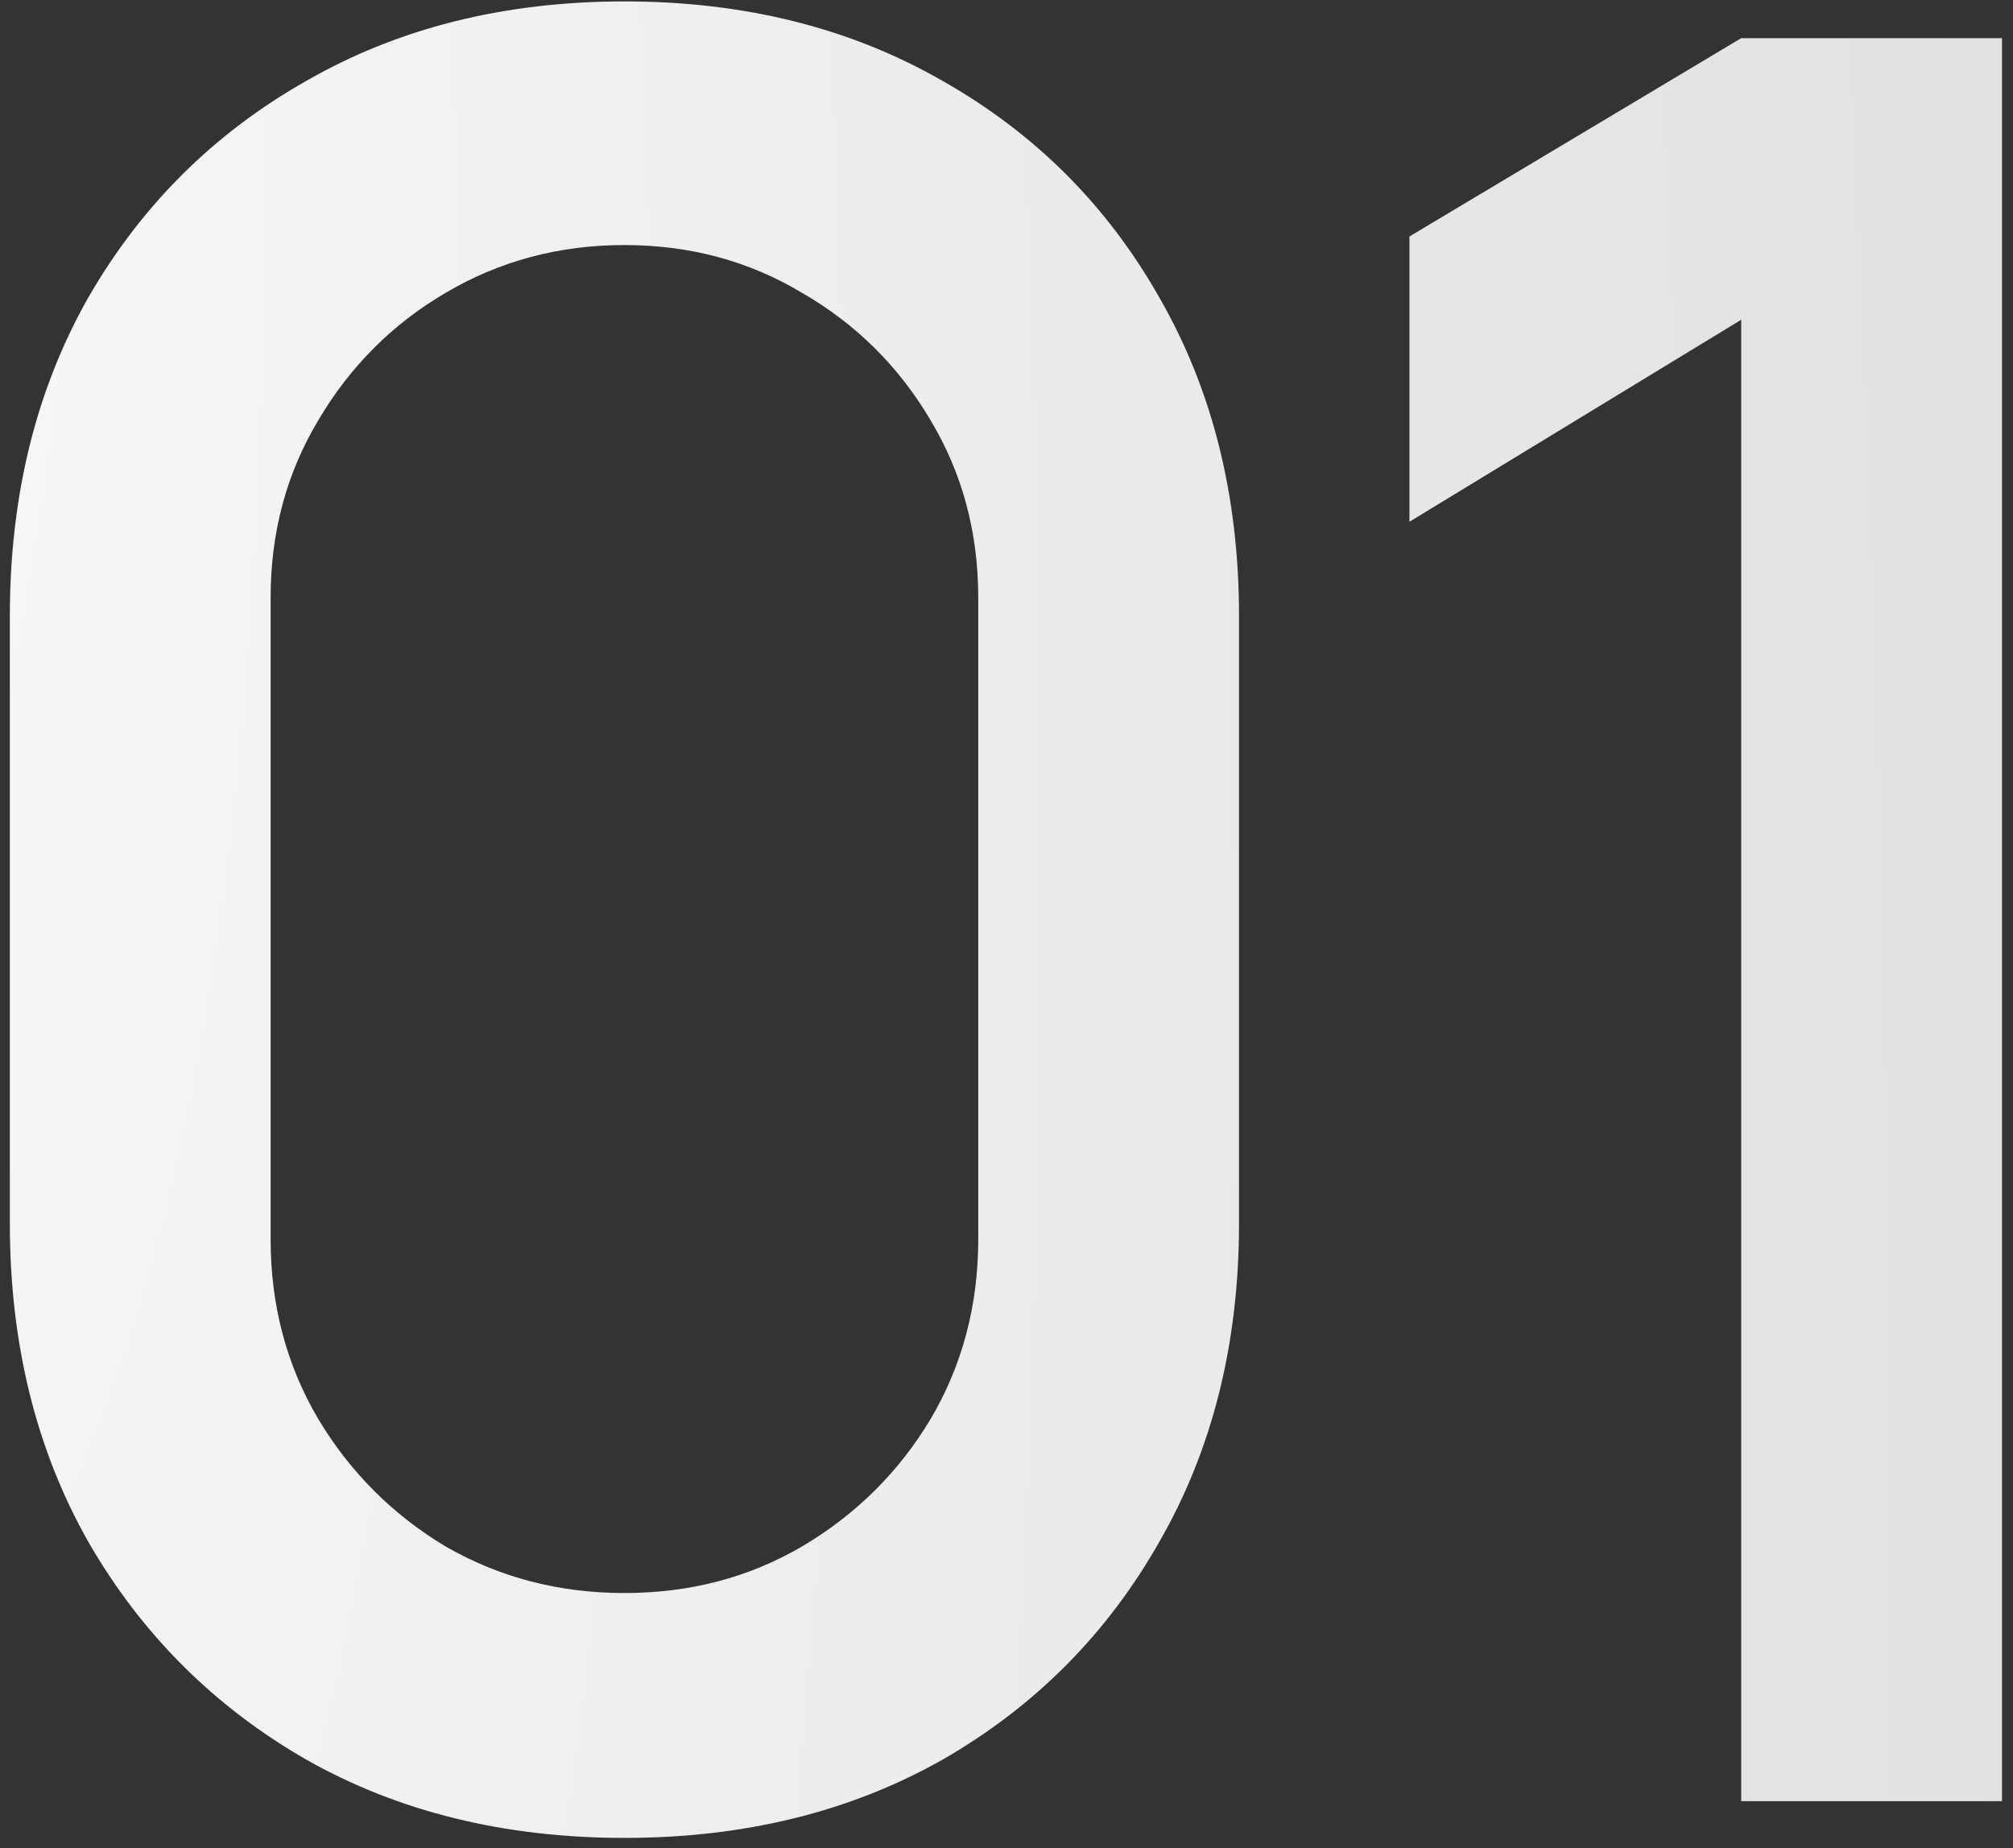 <?xml version="1.0" encoding="UTF-8"?> <svg xmlns="http://www.w3.org/2000/svg" width="171" height="157" viewBox="0 0 171 157" fill="none"><rect x="0" y="0" width="171" height="157" fill="#333333" stroke="none"/><path d="M53.044 156.12C42.852 156.12 33.839 153.901 26.004 149.464C18.169 144.957 11.999 138.787 7.492 130.952C3.055 123.117 0.836 114.104 0.836 103.912V52.328C0.836 42.136 3.055 33.123 7.492 25.288C11.999 17.453 18.169 11.317 26.004 6.88C33.839 2.373 42.852 0.12 53.044 0.12C63.236 0.12 72.249 2.373 80.084 6.88C87.919 11.317 94.055 17.453 98.492 25.288C102.999 33.123 105.252 42.136 105.252 52.328V103.912C105.252 114.104 102.999 123.117 98.492 130.952C94.055 138.787 87.919 144.957 80.084 149.464C72.249 153.901 63.236 156.12 53.044 156.12ZM53.044 135.32C58.591 135.32 63.617 134.003 68.124 131.368C72.7 128.664 76.34 125.059 79.044 120.552C81.748 115.976 83.1 110.88 83.1 105.264V50.768C83.1 45.221 81.748 40.195 79.044 35.688C76.34 31.112 72.7 27.507 68.124 24.872C63.617 22.168 58.591 20.816 53.044 20.816C47.497 20.816 42.436 22.168 37.86 24.872C33.353 27.507 29.748 31.112 27.044 35.688C24.34 40.195 22.988 45.221 22.988 50.768V105.264C22.988 110.88 24.34 115.976 27.044 120.552C29.748 125.059 33.353 128.664 37.86 131.368C42.436 134.003 47.497 135.32 53.044 135.32Z" fill="url(#paint0_radial_1754_25)"></path><path d="M147.913 153V27.16L119.729 44.32V20.088L147.913 3.24H170.065V153H147.913Z" fill="url(#paint1_radial_1754_25)"></path><defs><radialGradient id="paint0_radial_1754_25" cx="0" cy="0" r="1" gradientTransform="matrix(211.882 173.82 9.873 798.57 -22.473 -20.5)" gradientUnits="userSpaceOnUse"><stop stop-color="#F9F9FA"></stop><stop offset="1" stop-color="#DFDFDF"></stop></radialGradient><radialGradient id="paint1_radial_1754_25" cx="0" cy="0" r="1" gradientTransform="matrix(211.882 173.82 9.873 798.57 -22.473 -20.5)" gradientUnits="userSpaceOnUse"><stop stop-color="#F9F9FA"></stop><stop offset="1" stop-color="#DFDFDF"></stop></radialGradient></defs></svg> 